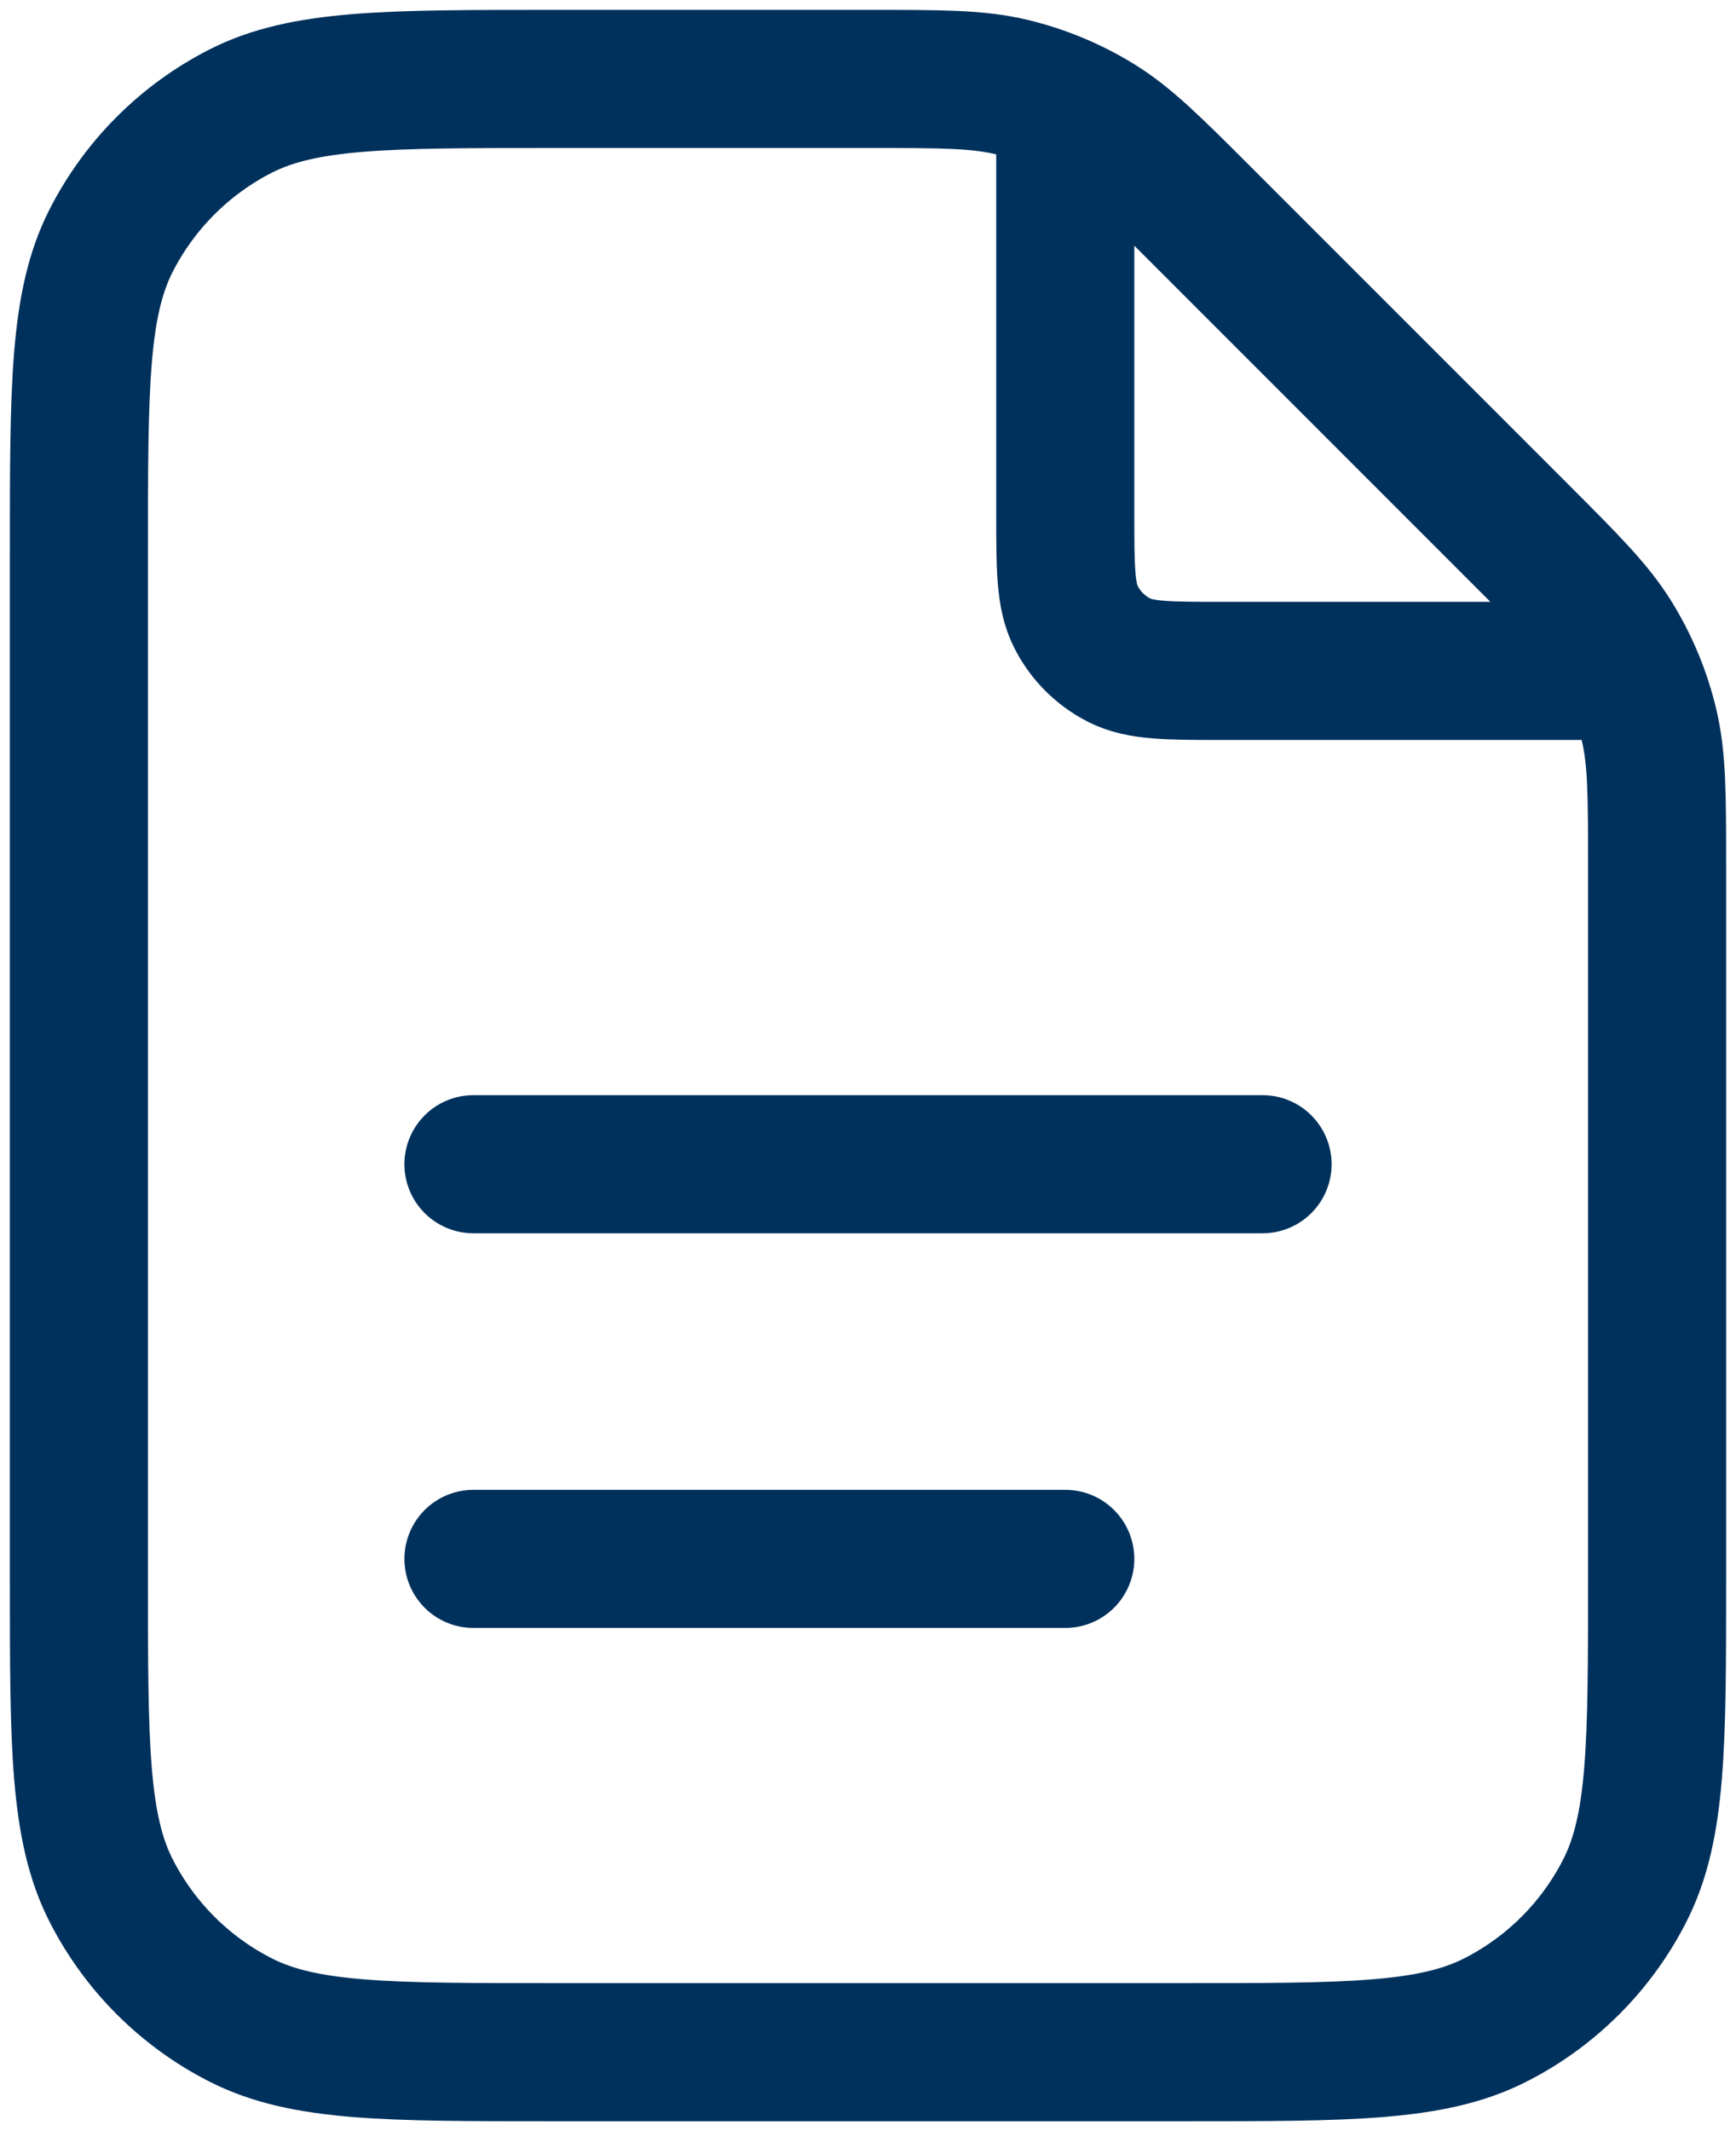 <svg xmlns="http://www.w3.org/2000/svg" width="44" height="54" viewBox="0 0 44 54" fill="none"><path d="M27 2.674V13C27 14.4 27 15.1 27.273 15.635C27.512 16.106 27.895 16.488 28.365 16.728C28.9 17 29.6 17 31 17H41.326M27 39.5H12M32 29.5H12M42 21.971V40C42 44.2 42 46.3 41.182 47.905C40.464 49.316 39.316 50.464 37.905 51.182C36.3 52 34.2 52 30 52H14C9.8 52 7.699 52 6.095 51.182C4.684 50.464 3.537 49.316 2.817 47.905C2 46.3 2 44.2 2 40V14C2 9.8 2 7.699 2.817 6.095C3.537 4.684 4.684 3.537 6.095 2.817C7.699 2 9.8 2 14 2H22.029C23.864 2 24.781 2 25.644 2.207C26.41 2.391 27.141 2.694 27.812 3.105C28.569 3.569 29.218 4.218 30.515 5.515L38.485 13.485C39.782 14.782 40.431 15.431 40.895 16.188C41.306 16.859 41.609 17.59 41.793 18.356C42 19.219 42 20.136 42 21.971Z" stroke="#00315D" stroke-width="3.5" stroke-linecap="round" stroke-linejoin="round"></path></svg>